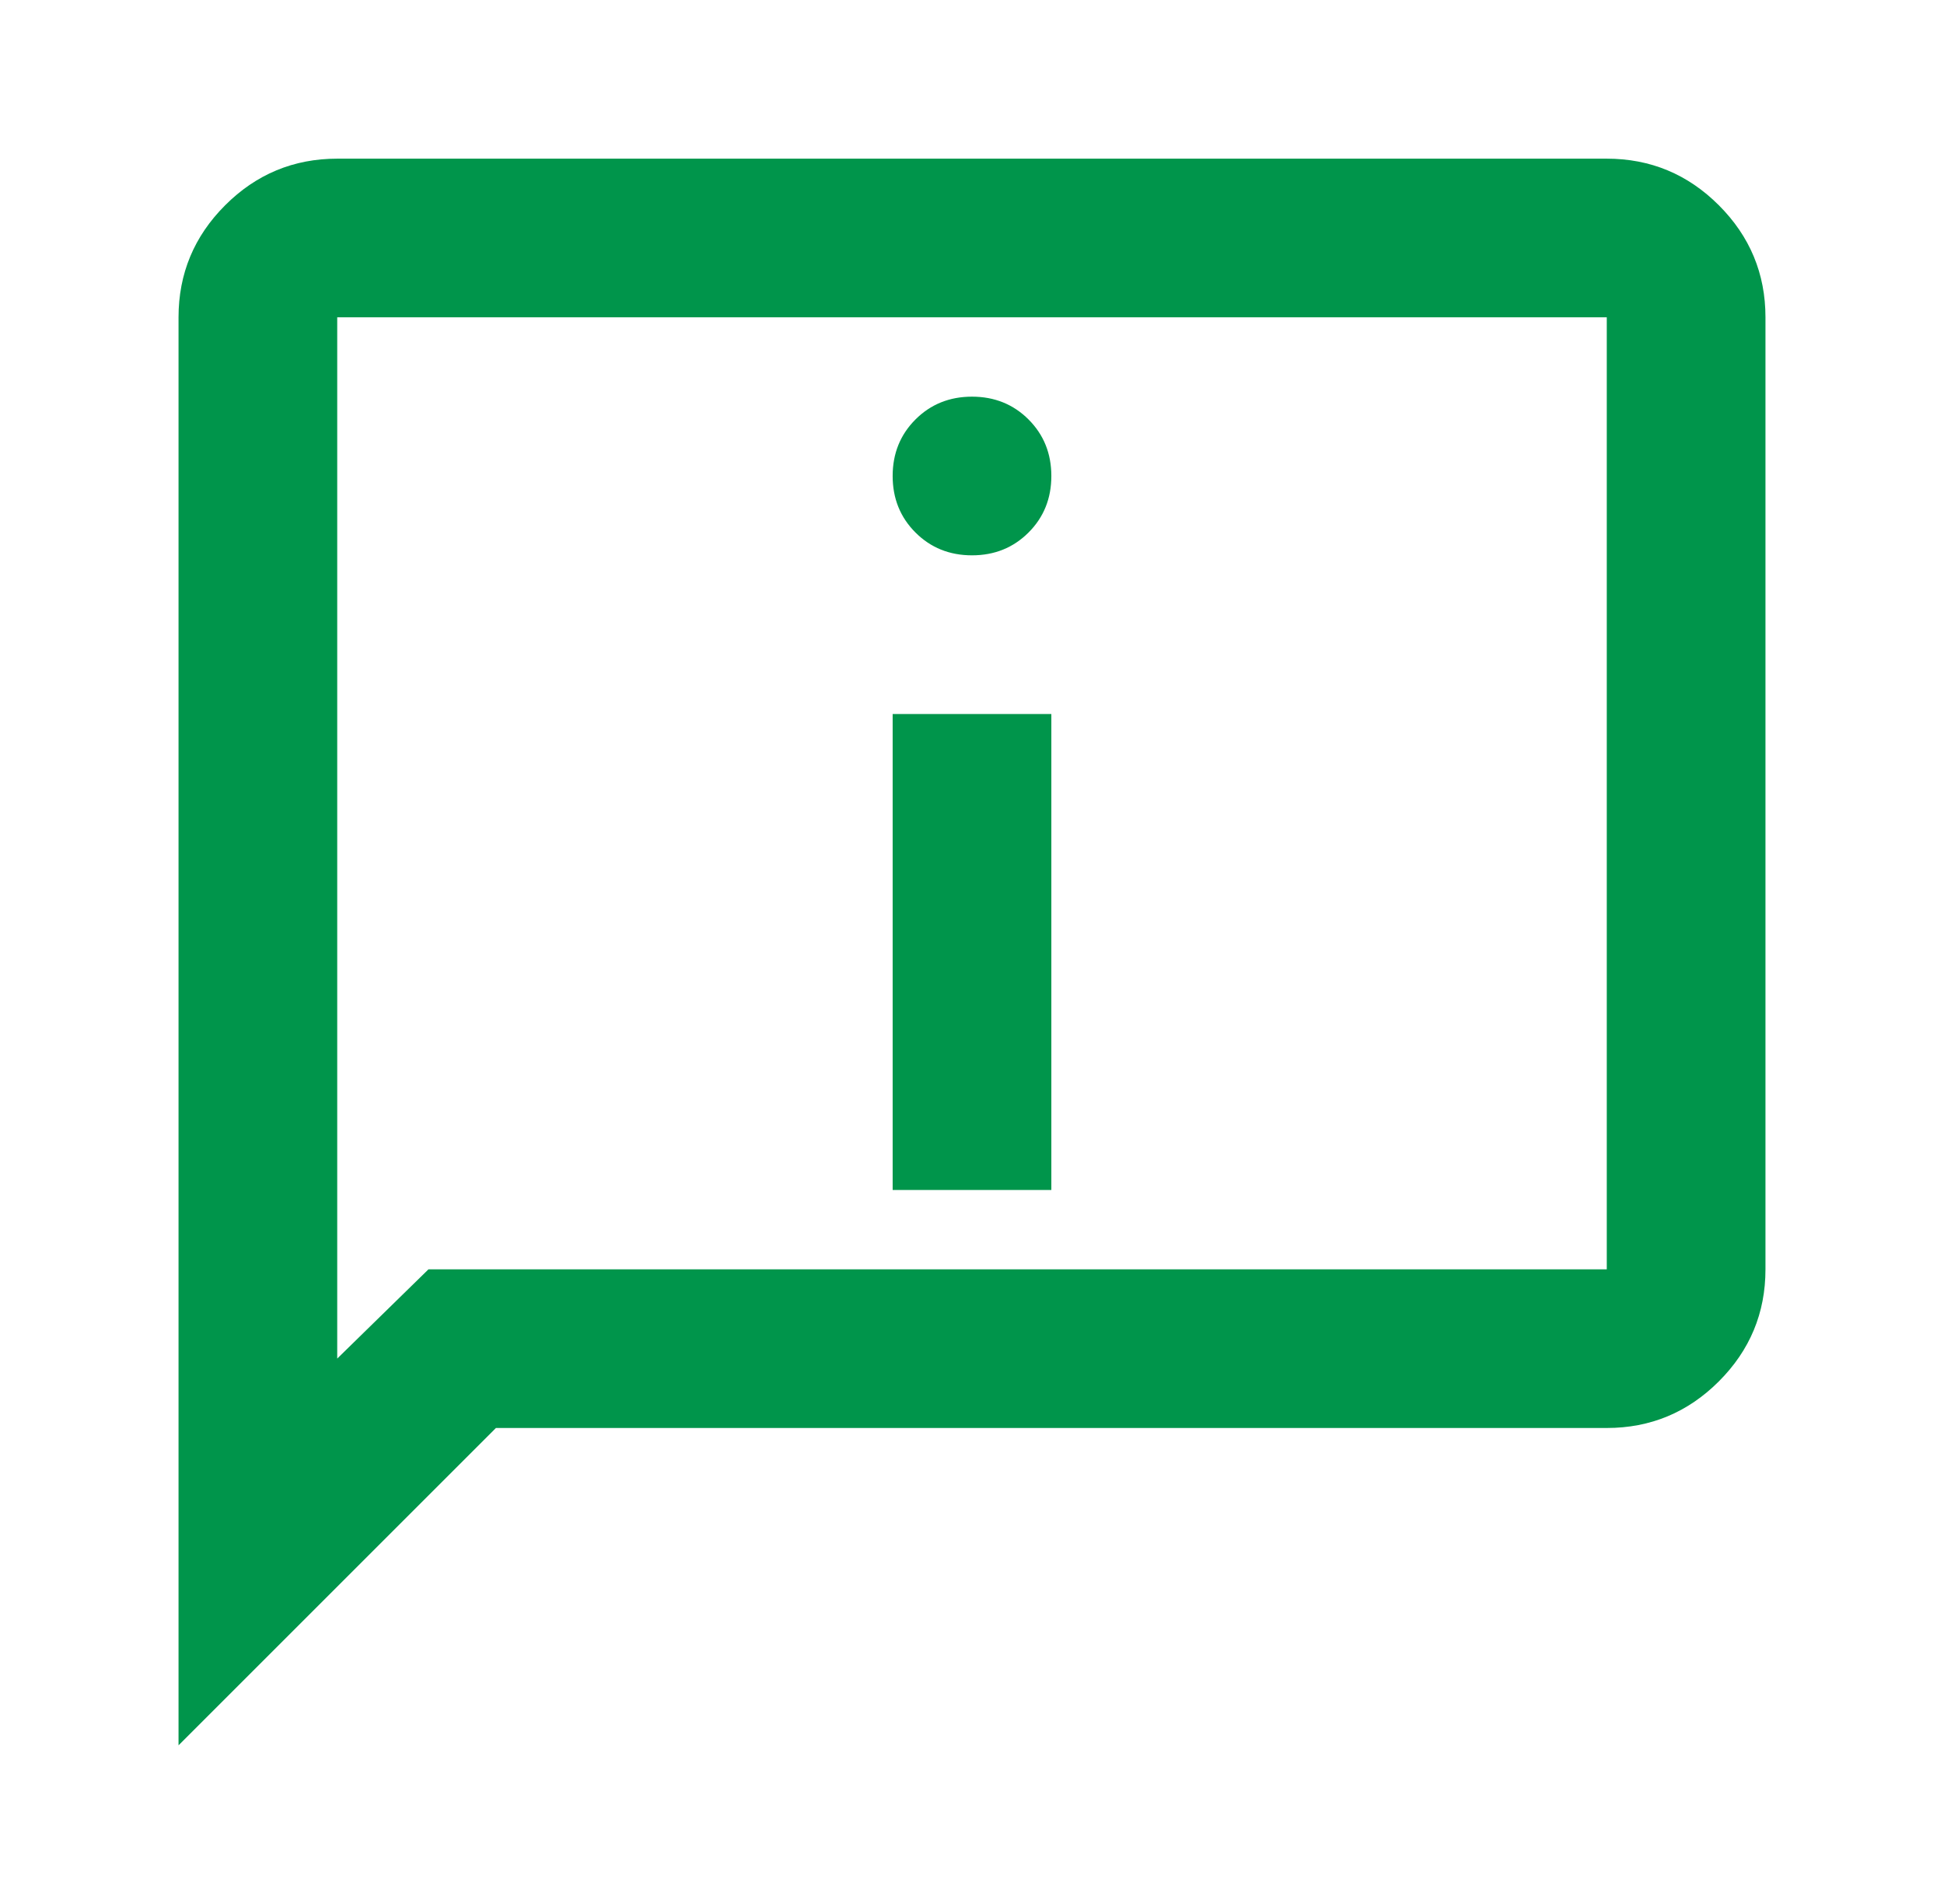 <svg width="49" height="48" viewBox="0 0 49 48" fill="none" xmlns="http://www.w3.org/2000/svg">
<mask id="mask0_374_378" style="mask-type:alpha" maskUnits="userSpaceOnUse" x="0" y="0" width="49" height="48">
<rect x="0.5" width="48" height="48" fill="#D9D9D9"/>
</mask>
<g mask="url(#mask0_374_378)">
<path d="M24.5 14C25.067 14 25.542 13.808 25.925 13.425C26.308 13.042 26.5 12.567 26.5 12C26.5 11.433 26.308 10.958 25.925 10.575C25.542 10.192 25.067 10 24.5 10C23.933 10 23.458 10.192 23.075 10.575C22.692 10.958 22.5 11.433 22.5 12C22.5 12.567 22.692 13.042 23.075 13.425C23.458 13.808 23.933 14 24.5 14ZM22.5 30H26.5V18H22.5V30ZM4.5 44V8C4.5 6.9 4.892 5.958 5.675 5.175C6.458 4.392 7.4 4 8.5 4H40.5C41.6 4 42.542 4.392 43.325 5.175C44.108 5.958 44.5 6.9 44.5 8V32C44.5 33.1 44.108 34.042 43.325 34.825C42.542 35.608 41.6 36 40.5 36H12.5L4.5 44ZM10.8 32H40.5V8H8.5V34.25L10.8 32Z" fill="#00954B"/>
</g>
</svg>
